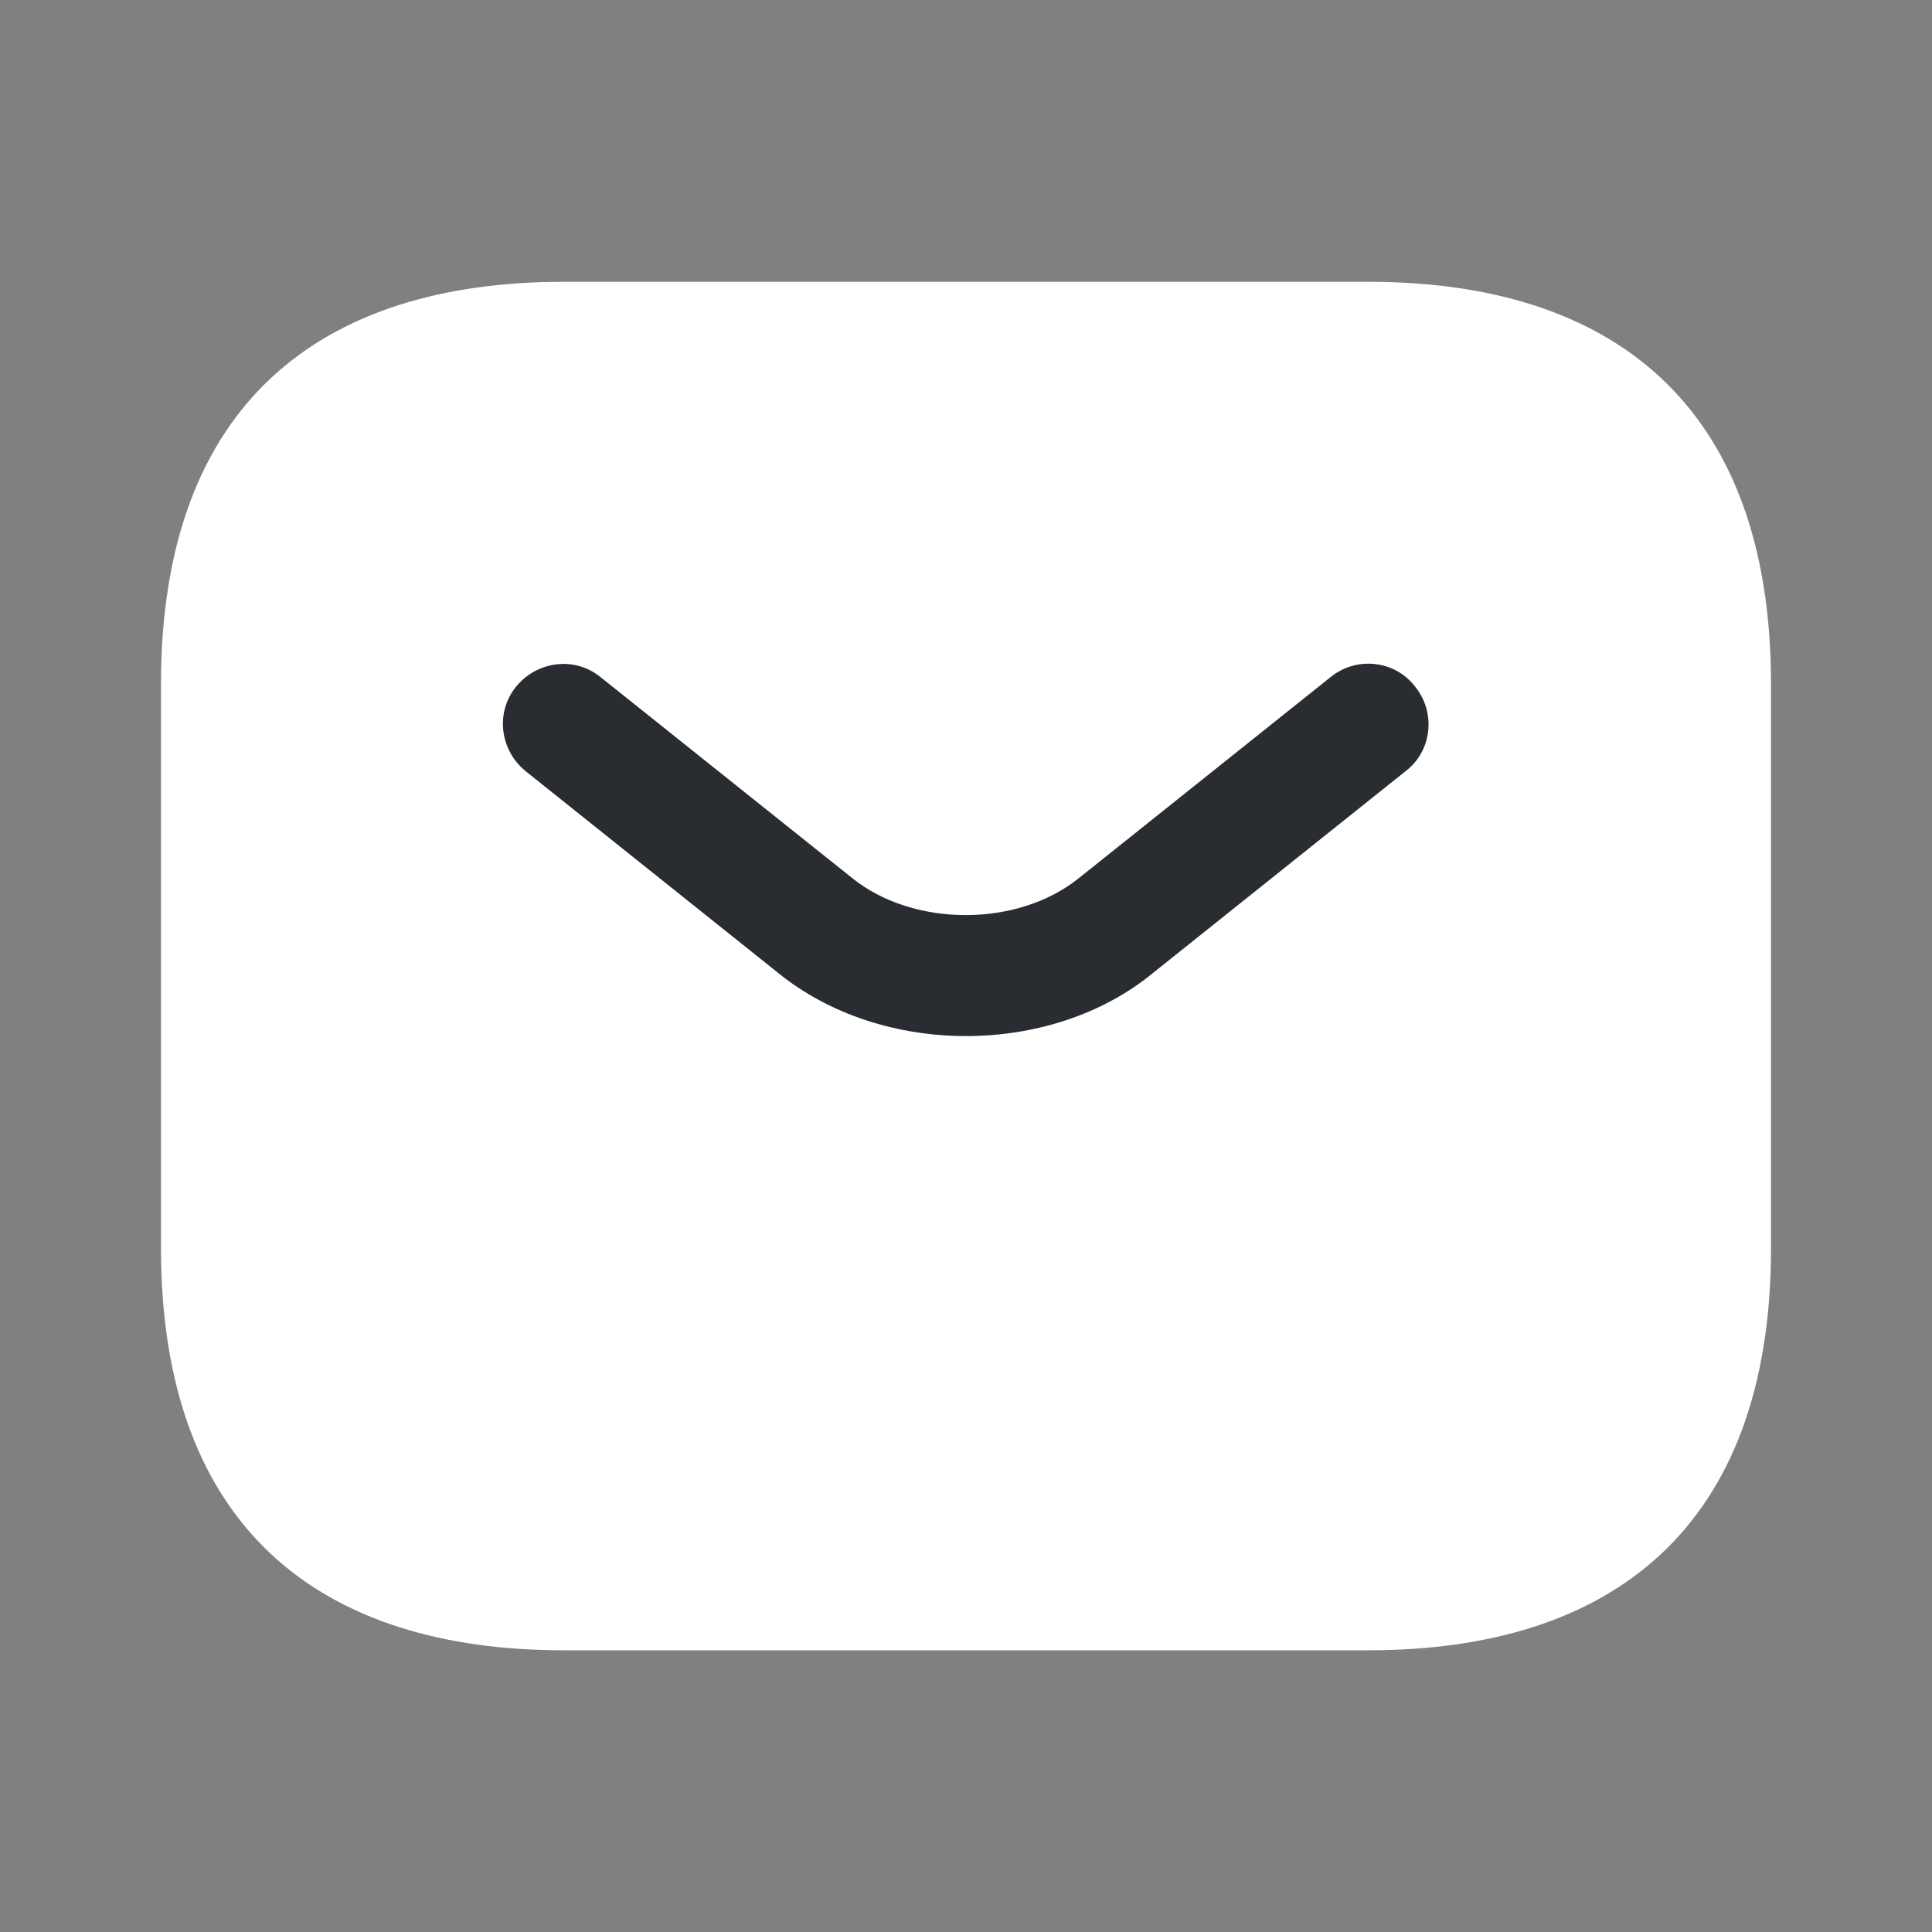 <svg width="22" height="22" viewBox="0 0 22 22" fill="none" xmlns="http://www.w3.org/2000/svg">
<rect x="0" y="0" width="22" height="22" fill="#808080" stroke="none"/>
<path d="M15.583 18.792H6.417C3.667 18.792 1.833 17.417 1.833 14.209V7.792C1.833 4.584 3.667 3.209 6.417 3.209H15.583C18.333 3.209 20.167 4.584 20.167 7.792V14.209C20.167 17.417 18.333 18.792 15.583 18.792Z" fill="white"/>
<path d="M11 11.798C10.23 11.798 9.451 11.56 8.855 11.074L5.986 8.782C5.692 8.544 5.638 8.113 5.876 7.82C6.114 7.526 6.545 7.471 6.838 7.71L9.707 10.001C10.404 10.56 11.587 10.56 12.283 10.001L15.152 7.71C15.446 7.471 15.886 7.517 16.115 7.82C16.353 8.113 16.308 8.553 16.005 8.782L13.136 11.074C12.549 11.56 11.77 11.798 11 11.798Z" fill="#292D32"/>
</svg>
